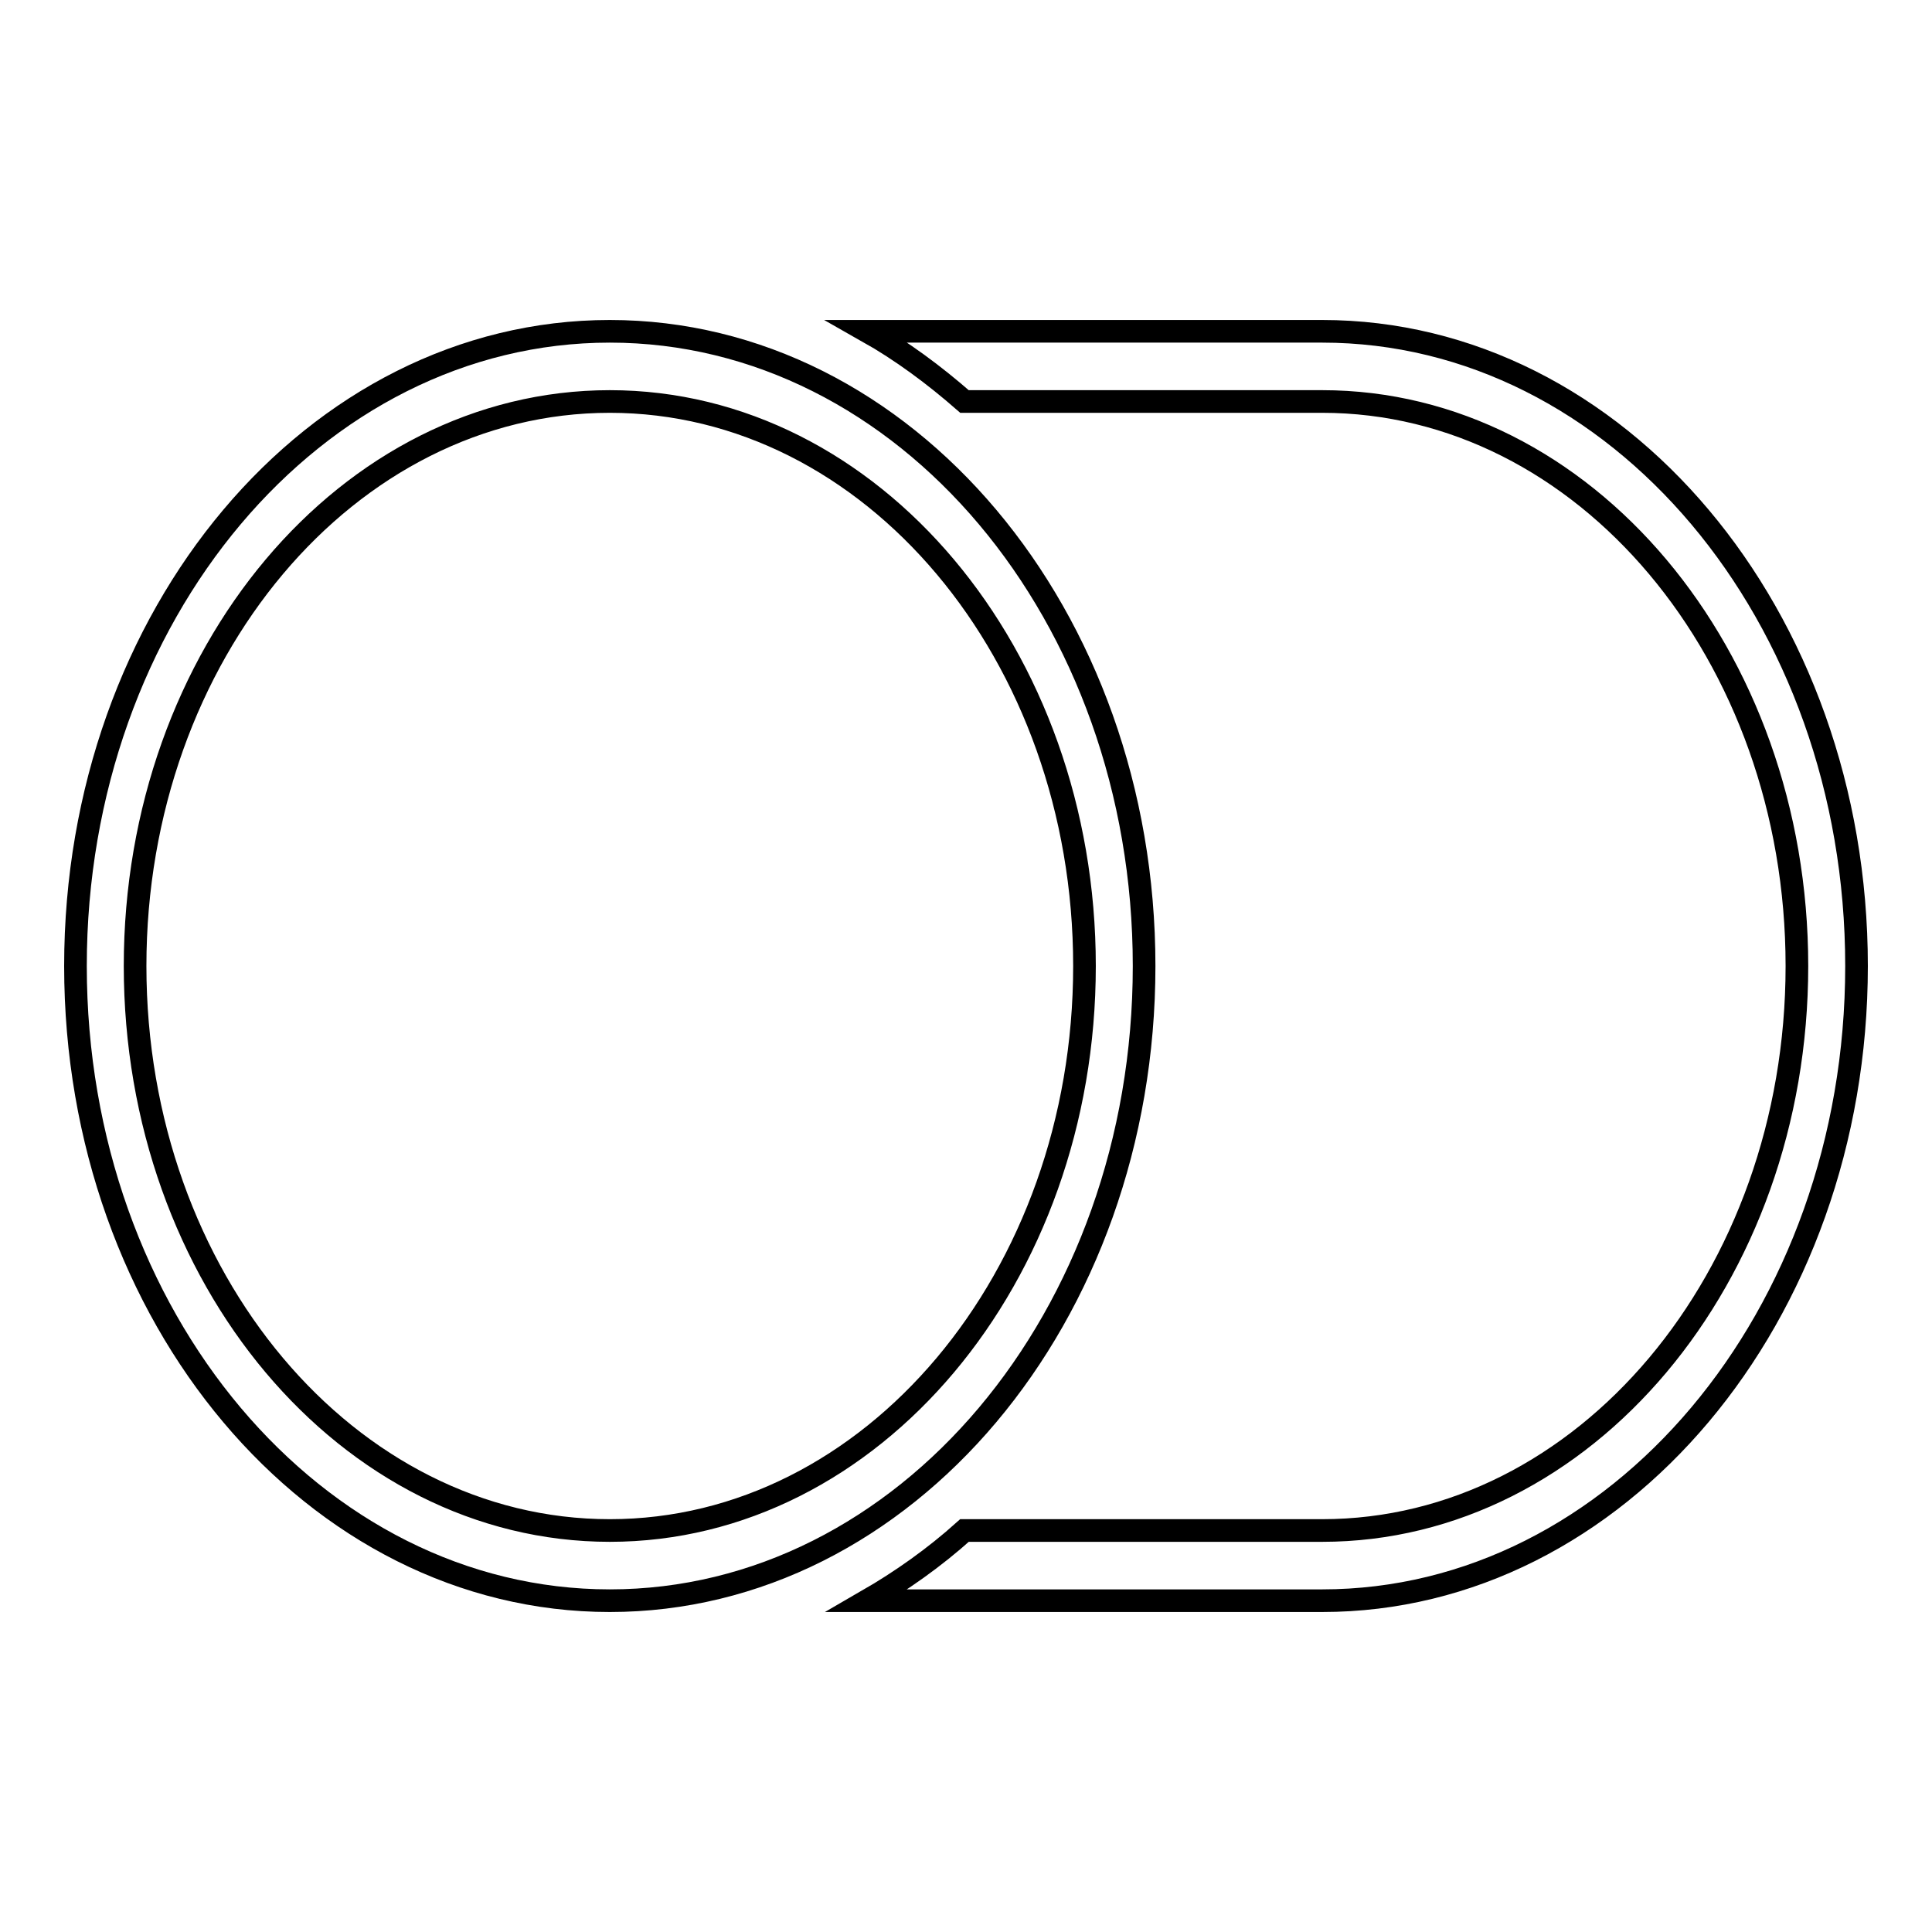 <?xml version="1.0" encoding="utf-8"?>
<!-- Svg Vector Icons : http://www.onlinewebfonts.com/icon -->
<!DOCTYPE svg PUBLIC "-//W3C//DTD SVG 1.1//EN" "http://www.w3.org/Graphics/SVG/1.1/DTD/svg11.dtd">
<svg version="1.1" xmlns="http://www.w3.org/2000/svg" xmlns:xlink="http://www.w3.org/1999/xlink" x="0px" y="0px" viewBox="0 0 256 256" enable-background="new 0 0 256 256" xml:space="preserve">
<g><g><path stroke-width="3" fill-opacity="0" stroke="#000000"  d="M151.6,128c0-46.5-31.7-84.1-70.8-84.1C41.7,43.9,10,81.5,10,128c0,46.5,31.7,84.1,70.8,84.1C119.9,212.1,151.6,174.5,151.6,128z M80.8,202.8c-34.7,0-62.9-33.5-62.9-74.8s28.2-74.8,62.9-74.8c34.7,0,62.9,33.5,62.9,74.8S115.5,202.8,80.8,202.8z"/><path stroke-width="3" fill-opacity="0" stroke="#000000"  d="M175.2,43.9h-60.3c4.6,2.6,8.9,5.8,12.9,9.3h47.4c34.7,0,62.9,33.5,62.9,74.8s-28.2,74.8-62.9,74.8h-47.4c-4,3.6-8.4,6.7-12.9,9.3h60.3c39.1,0,70.8-37.7,70.8-84.1C246,81.5,214.3,43.9,175.2,43.9z"/></g></g>
</svg>